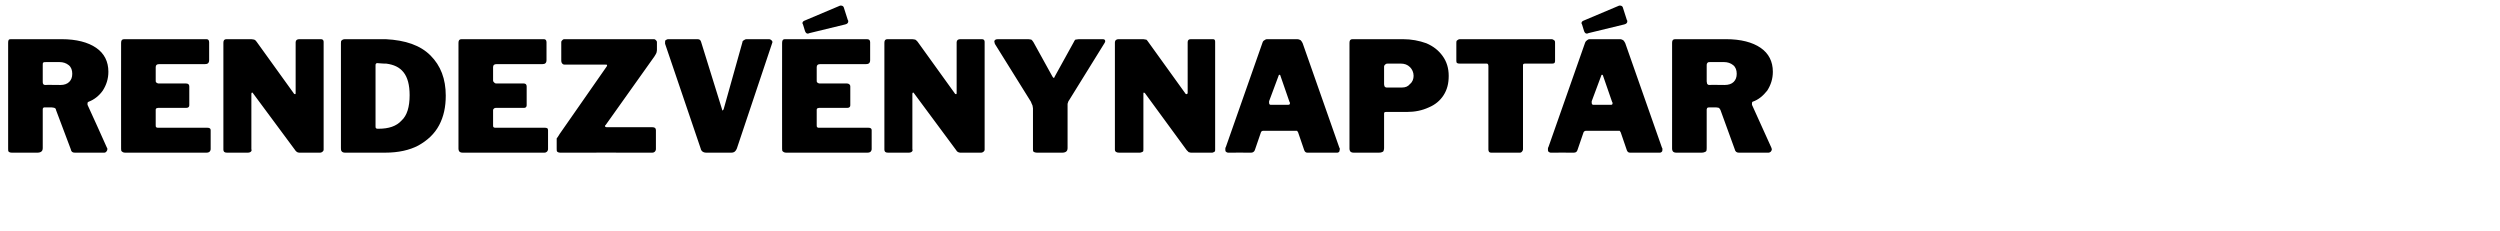 <?xml version="1.0" standalone="no"?><!DOCTYPE svg PUBLIC "-//W3C//DTD SVG 1.1//EN" "http://www.w3.org/Graphics/SVG/1.1/DTD/svg11.dtd"><svg xmlns="http://www.w3.org/2000/svg" version="1.1" width="491.3px" height="45.4px" viewBox="0 -1 491.3 45.4" style="top:-1px"><desc>Rendezv nynapt r</desc><defs/><g id="Polygon50516"><path d="m21 28c.1.1.1.2.1.3c0 .2-.1.4-.2.5c-.1.1-.2.2-.4.2h-5.8c-.5 0-.7-.2-.8-.7L11 20.6c0-.2-.1-.3-.3-.4c-.1 0-.3-.1-.6-.1H8.7c-.1 0-.2.1-.2.1c-.1.1-.1.2-.1.3v7.6c0 .3-.1.6-.3.7c-.1.1-.4.2-.7.2H2.3c-.3 0-.5-.1-.6-.2c-.1-.1-.1-.3-.1-.6V7.4c0-.5.1-.7.5-.7h10c2.9 0 5.2.6 6.8 1.7c1.6 1.1 2.4 2.7 2.4 4.7c0 1.4-.4 2.6-1.1 3.7c-.7 1-1.7 1.8-2.8 2.2c-.2.1-.2.2-.2.3v.3c.05.02 3.8 8.4 3.8 8.4c0 0 .03.02 0 0zm-9.1-12.3c.7 0 1.3-.2 1.7-.6c.4-.4.6-.9.6-1.6c0-.7-.2-1.3-.7-1.7c-.5-.4-1.1-.6-1.8-.6H9.1c-.3 0-.5 0-.6.1c-.1.1-.1.2-.1.5v3.2c0 .2 0 .4.1.5c0 .1.2.2.4.2c-.02-.04 3 0 3 0c0 0-.02-.04 0 0zm11.9-8.3c0-.5.2-.7.6-.7h16.2c.3 0 .5.2.5.6v3.5c0 .6-.3.8-.8.8h-9c-.5 0-.7.2-.7.6v2.6c0 .2 0 .3.1.4c.1.1.3.2.4.2h5.4c.5 0 .7.2.7.6v3.7c0 .3-.2.5-.6.5h-5.5c-.2 0-.3.1-.4.1c-.1.1-.1.2-.1.3v3c0 .2 0 .3.1.4c0 0 .1.1.3.1h9.7c.4 0 .7.1.7.5v3.7c0 .2-.1.4-.2.5c-.1.1-.3.2-.6.2h-16c-.3 0-.5-.1-.6-.2c-.2-.1-.2-.3-.2-.6c-.02.03 0-20.8 0-20.8c0 0-.02.01 0 0zm39.3-.7c.3 0 .5.2.5.5v21.2c0 .2-.1.3-.2.4c-.1.1-.3.2-.5.2h-4.1c-.2 0-.3-.1-.4-.1c-.1-.1-.3-.2-.4-.4l-8.3-11.2c0-.1-.1-.1-.2-.1c0 0-.1.1-.1.2v10.9c.1.3 0 .4-.1.5c-.1.1-.3.2-.6.2h-4.1c-.5 0-.7-.2-.7-.6v-21c0-.5.2-.7.6-.7h4.9c.3 0 .5.1.6.1c.2.1.3.2.5.5l7.2 10c.1.2.2.2.3.2c.1 0 .1-.1.1-.3V7.3c0-.4.3-.6.7-.6h4.3zm8.2 0h4.5c3.9.2 6.8 1.2 8.8 3.2c2 2 3 4.6 3 7.9c0 2.2-.4 4.1-1.3 5.8c-.9 1.7-2.3 3-4.1 4c-1.7.9-3.9 1.4-6.5 1.4h-7.9c-.3 0-.5-.1-.6-.2c-.2-.2-.2-.4-.2-.7V7.5c0-.3 0-.5.2-.6c.1-.1.3-.2.6-.2h3.5zm2.8 4.7c-.1 0-.2.1-.2.1c-.1.1-.1.2-.1.3v12c0 .2 0 .3.1.4c0 0 .1.1.3.1h.2c2 0 3.5-.5 4.5-1.6c1.1-1 1.6-2.7 1.6-5c0-2-.4-3.5-1.2-4.5c-.8-1-1.9-1.5-3.4-1.7c-.02.05-1.8-.1-1.8-.1c0 0-.02.03 0 0zm16-4c0-.5.2-.7.6-.7h16.2c.3 0 .5.2.5.6v3.5c0 .6-.3.8-.8.8h-9c-.5 0-.7.2-.7.6v2.6c0 .2.1.3.2.4c.1.1.2.2.4.2h5.4c.4 0 .6.2.6.6v3.7c0 .3-.2.5-.5.5h-5.6c-.1 0-.3.1-.3.1c-.1.1-.2.2-.2.3v3c0 .2 0 .3.1.4c0 0 .1.1.3.1h9.7c.5 0 .7.1.7.5v3.7c0 .2-.1.4-.2.5c-.1.1-.3.2-.5.2H90.9c-.3 0-.5-.1-.6-.2c-.1-.1-.2-.3-.2-.6V7.4s.01.01 0 0zm20 21.6c-.3 0-.5-.1-.6-.2c-.1-.1-.1-.3-.1-.6v-2c.1-.1.3-.4.6-.9l9.2-13.2c.1-.1.1-.2.1-.3c0-.1-.1-.1-.3-.1h-8c-.3 0-.4-.1-.5-.2c-.1-.1-.2-.3-.2-.6V7.3c0-.2.1-.3.2-.4c.1-.1.2-.2.4-.2h17.6c.2 0 .3.1.4.2c.1.1.2.2.2.4v1.5c0 .3-.1.5-.1.6c-.1.2-.2.4-.4.7L119 23.6c-.1 0-.1.1-.1.2c0 .1.1.2.4.2h8.9c.5 0 .7.2.7.6v3.7c0 .2-.1.4-.2.5c-.1.1-.3.2-.5.2c-.04-.02-18.1 0-18.1 0c0 0 .03-.02 0 0zm41.1-22.3c.1 0 .3.1.4.2c.1.1.2.2.2.4c0 .1-.1.2-.1.3l-6.9 20.6c-.2.5-.5.8-1.1.8h-4.9c-.6 0-1-.3-1.1-.8l-7-20.6v-.3c0-.2 0-.3.1-.4c.2-.1.3-.2.5-.2h5.8c.4 0 .6.2.7.6l4.1 13.2c0 .2 0 .2.1.2l.2-.2l3.7-13.2c0-.2.1-.3.3-.4c.1-.1.3-.2.5-.2c-.02.02 4.5 0 4.5 0c0 0-.05.02 0 0zm2.5.7c0-.5.2-.7.5-.7h16.2c.4 0 .6.2.6.6v3.5c0 .6-.3.8-.8.8h-9c-.5 0-.7.2-.7.6v2.6c0 .2 0 .3.1.4c.1.1.3.2.4.2h5.4c.4 0 .7.2.7.6v3.7c0 .3-.2.5-.6.5H161c-.2 0-.3.1-.4.1c-.1.1-.1.2-.1.3v3c0 .2 0 .3.1.4c0 0 .1.1.2.1h9.8c.4 0 .7.1.7.5v3.7c0 .2-.1.4-.2.5c-.1.1-.3.2-.6.2h-16c-.3 0-.5-.1-.6-.2c-.2-.1-.2-.3-.2-.6c-.02.03 0-20.8 0-20.8c0 0-.02.01 0 0zm12.9-4.5c.1.1.1.2.1.3c0 .3-.2.5-.6.6l-7 1.7c-.2.1-.3.1-.4.1c-.2 0-.4-.2-.5-.5l-.4-1.3c-.1-.1-.1-.2-.1-.3c0-.1.1-.3.3-.4l7.1-3h.2c.2 0 .4.1.5.3l.8 2.5zM193 6.7c.3 0 .5.2.5.5v21.2c0 .2-.1.3-.2.4c-.1.1-.3.2-.5.2h-4.1c-.2 0-.3-.1-.4-.1c-.2-.1-.3-.2-.4-.4l-8.3-11.2c0-.1-.1-.1-.2-.1c0 0-.1.1-.1.2v10.9c.1.3 0 .4-.1.5c-.1.1-.3.2-.6.2h-4.1c-.5 0-.7-.2-.7-.6v-21c0-.5.2-.7.6-.7h4.9c.3 0 .5.1.6.1c.1.1.3.2.5.5l7.2 10c.1.2.2.2.3.2c.1 0 .1-.1.1-.3V7.3c0-.4.3-.6.7-.6h4.3zm23.7 0c.3 0 .5.1.5.4c0 0 0 .1-.1.3l-7 11.3c-.2.2-.2.5-.3.7v8.7c0 .3-.1.6-.3.7c-.1.1-.4.2-.7.2h-5c-.3 0-.6-.1-.7-.2c-.1-.1-.1-.3-.1-.6v-7.9c0-.2-.1-.5-.1-.6c-.1-.2-.2-.4-.3-.7l-7.1-11.4c0-.2-.1-.3-.1-.4c0-.3.2-.5.7-.5h6c.3 0 .5.1.6.1c.1.1.3.3.4.5l3.7 6.7c.1.2.2.3.3.3c.1 0 .1-.1.2-.3l3.7-6.7c.1-.2.2-.4.3-.5c.2 0 .4-.1.7-.1c-.03.02 4.7 0 4.7 0c0 0-.02.02 0 0zm21.7 0c.3 0 .4.2.4.5v21.2c0 .2 0 .3-.1.4c-.2.1-.3.2-.5.2H234c-.1 0-.3-.1-.4-.1l-.4-.4l-8.2-11.2c-.1-.1-.2-.1-.2-.1c-.1 0-.1.1-.1.2v10.9c0 .3 0 .4-.1.5c-.2.1-.4.2-.6.2h-4.1c-.5 0-.8-.2-.8-.6v-21c0-.5.3-.7.7-.7h4.9c.2 0 .4.1.6.1c.1.1.2.2.4.5l7.2 10c.1.2.2.2.3.2c.1 0 .2-.1.2-.3V7.3c0-.4.2-.6.6-.6h4.4zm2.9 22.3c-.1 0-.3-.1-.4-.2c-.1-.1-.1-.3-.1-.5c0-.1 0-.3.1-.4l7.2-20.5c.1-.3.2-.4.4-.5c.1-.1.3-.2.5-.2h5.9c.3 0 .5.1.7.2c.2.2.3.4.4.6l7.2 20.5c.1.1.1.2.1.3c0 .2-.1.4-.1.5c-.1.1-.2.2-.4.2h-5.9c-.3 0-.5-.2-.6-.5l-1.2-3.5c-.1-.1-.1-.2-.2-.3h-6.6c-.3 0-.4.1-.5.3l-1.2 3.5c-.1.3-.4.5-.7.5c-.02-.02-4.6 0-4.6 0c0 0 .02-.02 0 0zm11.8-9.4c.3 0 .4-.1.4-.3c0-.1 0-.2-.1-.3l-1.8-5.2c0-.1-.1-.1-.2-.1c0 0-.1 0-.1.1l-1.9 5.1v.3c0 .2.1.4.3.4h3.4zm31.6-5.7c0 1.5-.3 2.7-1 3.8c-.7 1.1-1.7 1.9-2.9 2.4c-1.3.6-2.7.9-4.3.9h-4.1c-.3 0-.4.1-.4.3v6.8c0 .3-.1.6-.2.7c-.2.1-.4.2-.8.2h-5c-.3 0-.5-.1-.6-.2c-.1-.1-.2-.3-.2-.6V7.4c0-.5.2-.7.6-.7h9.9c1.7 0 3.2.3 4.6.8c1.4.6 2.4 1.4 3.2 2.5c.8 1.1 1.2 2.4 1.2 3.9zm-6.9 0c0-.7-.3-1.3-.7-1.7c-.5-.5-1.1-.7-1.8-.7h-2.6c-.3 0-.4.1-.5.2c-.1.1-.2.2-.2.4v3.4c0 .3.1.4.1.5c.1.1.2.2.4.2h3c.7 0 1.2-.2 1.6-.7c.5-.4.7-1 .7-1.6zm8.4-6.5c0-.2 0-.4.2-.5c.1-.1.3-.2.5-.2h18c.2 0 .4.1.5.2c.2.1.2.3.2.5v3.6c0 .4-.2.5-.6.5h-5.3c-.3 0-.4.1-.4.3v16.5c0 .2-.1.4-.2.5c-.1.1-.2.2-.4.2H293c-.3 0-.5-.2-.5-.6V12c0-.3-.1-.5-.3-.5h-5.3c-.5 0-.7-.1-.7-.5V7.4zM304.7 29c-.1 0-.3-.1-.4-.2c-.1-.1-.1-.3-.1-.5c0-.1 0-.3.1-.4l7.2-20.5c.1-.3.3-.4.4-.5c.1-.1.3-.2.5-.2h6c.2 0 .4.1.6.2c.2.2.3.4.4.6l7.2 20.5c.1.1.1.2.1.3c0 .2 0 .4-.1.5c-.1.1-.2.2-.4.2h-5.9c-.3 0-.5-.2-.6-.5l-1.2-3.5c-.1-.1-.1-.2-.2-.3h-6.6c-.2 0-.4.1-.5.3l-1.2 3.5c-.1.3-.3.5-.7.5c0-.02-4.6 0-4.6 0c0 0 .04-.02 0 0zm11.9-9.4c.2 0 .3-.1.3-.3c0-.1 0-.2-.1-.3l-1.8-5.2c0-.1-.1-.1-.2-.1c0 0-.1 0-.1.1l-1.9 5.1v.3c0 .2.1.4.3.4h3.5zm3.1-16.7c.1.1.1.2.1.3c0 .3-.2.5-.6.6l-7 1.7c-.2.1-.3.1-.4.1c-.2 0-.4-.2-.5-.5l-.4-1.3c-.1-.1-.1-.2-.1-.3c0-.1.1-.3.3-.4l7.1-3h.2c.2 0 .4.1.5.3l.8 2.5zM348.1 28c0 .1.1.2.1.3c0 .2-.1.4-.2.5c-.1.1-.3.2-.4.2h-5.9c-.4 0-.7-.2-.8-.7l-2.8-7.7c-.1-.2-.2-.3-.3-.4c-.1 0-.3-.1-.6-.1h-1.4c-.1 0-.2.1-.3.1c0 .1-.1.2-.1.3v7.6c0 .3 0 .6-.2.7c-.2.1-.4.2-.8.2h-5c-.3 0-.5-.1-.6-.2c-.1-.1-.2-.3-.2-.6V7.4c0-.5.2-.7.6-.7h10c2.9 0 5.2.6 6.8 1.7c1.6 1.1 2.4 2.7 2.4 4.7c0 1.4-.4 2.6-1.1 3.7c-.8 1-1.7 1.8-2.9 2.2c-.1.1-.1.2-.1.3v.3l3.8 8.4s-.01.02 0 0zm-9.2-12.3c.8 0 1.4-.2 1.8-.6c.4-.4.6-.9.6-1.6c0-.7-.2-1.3-.7-1.7c-.5-.4-1.1-.6-1.8-.6h-2.7c-.2 0-.4 0-.5.1c-.1.1-.2.2-.2.5v3.2c0 .2.1.4.1.5c.1.1.2.2.4.2c.04-.04 3 0 3 0c0 0 .04-.04 0 0z" stroke="none" fill="#000"/></g></svg>
